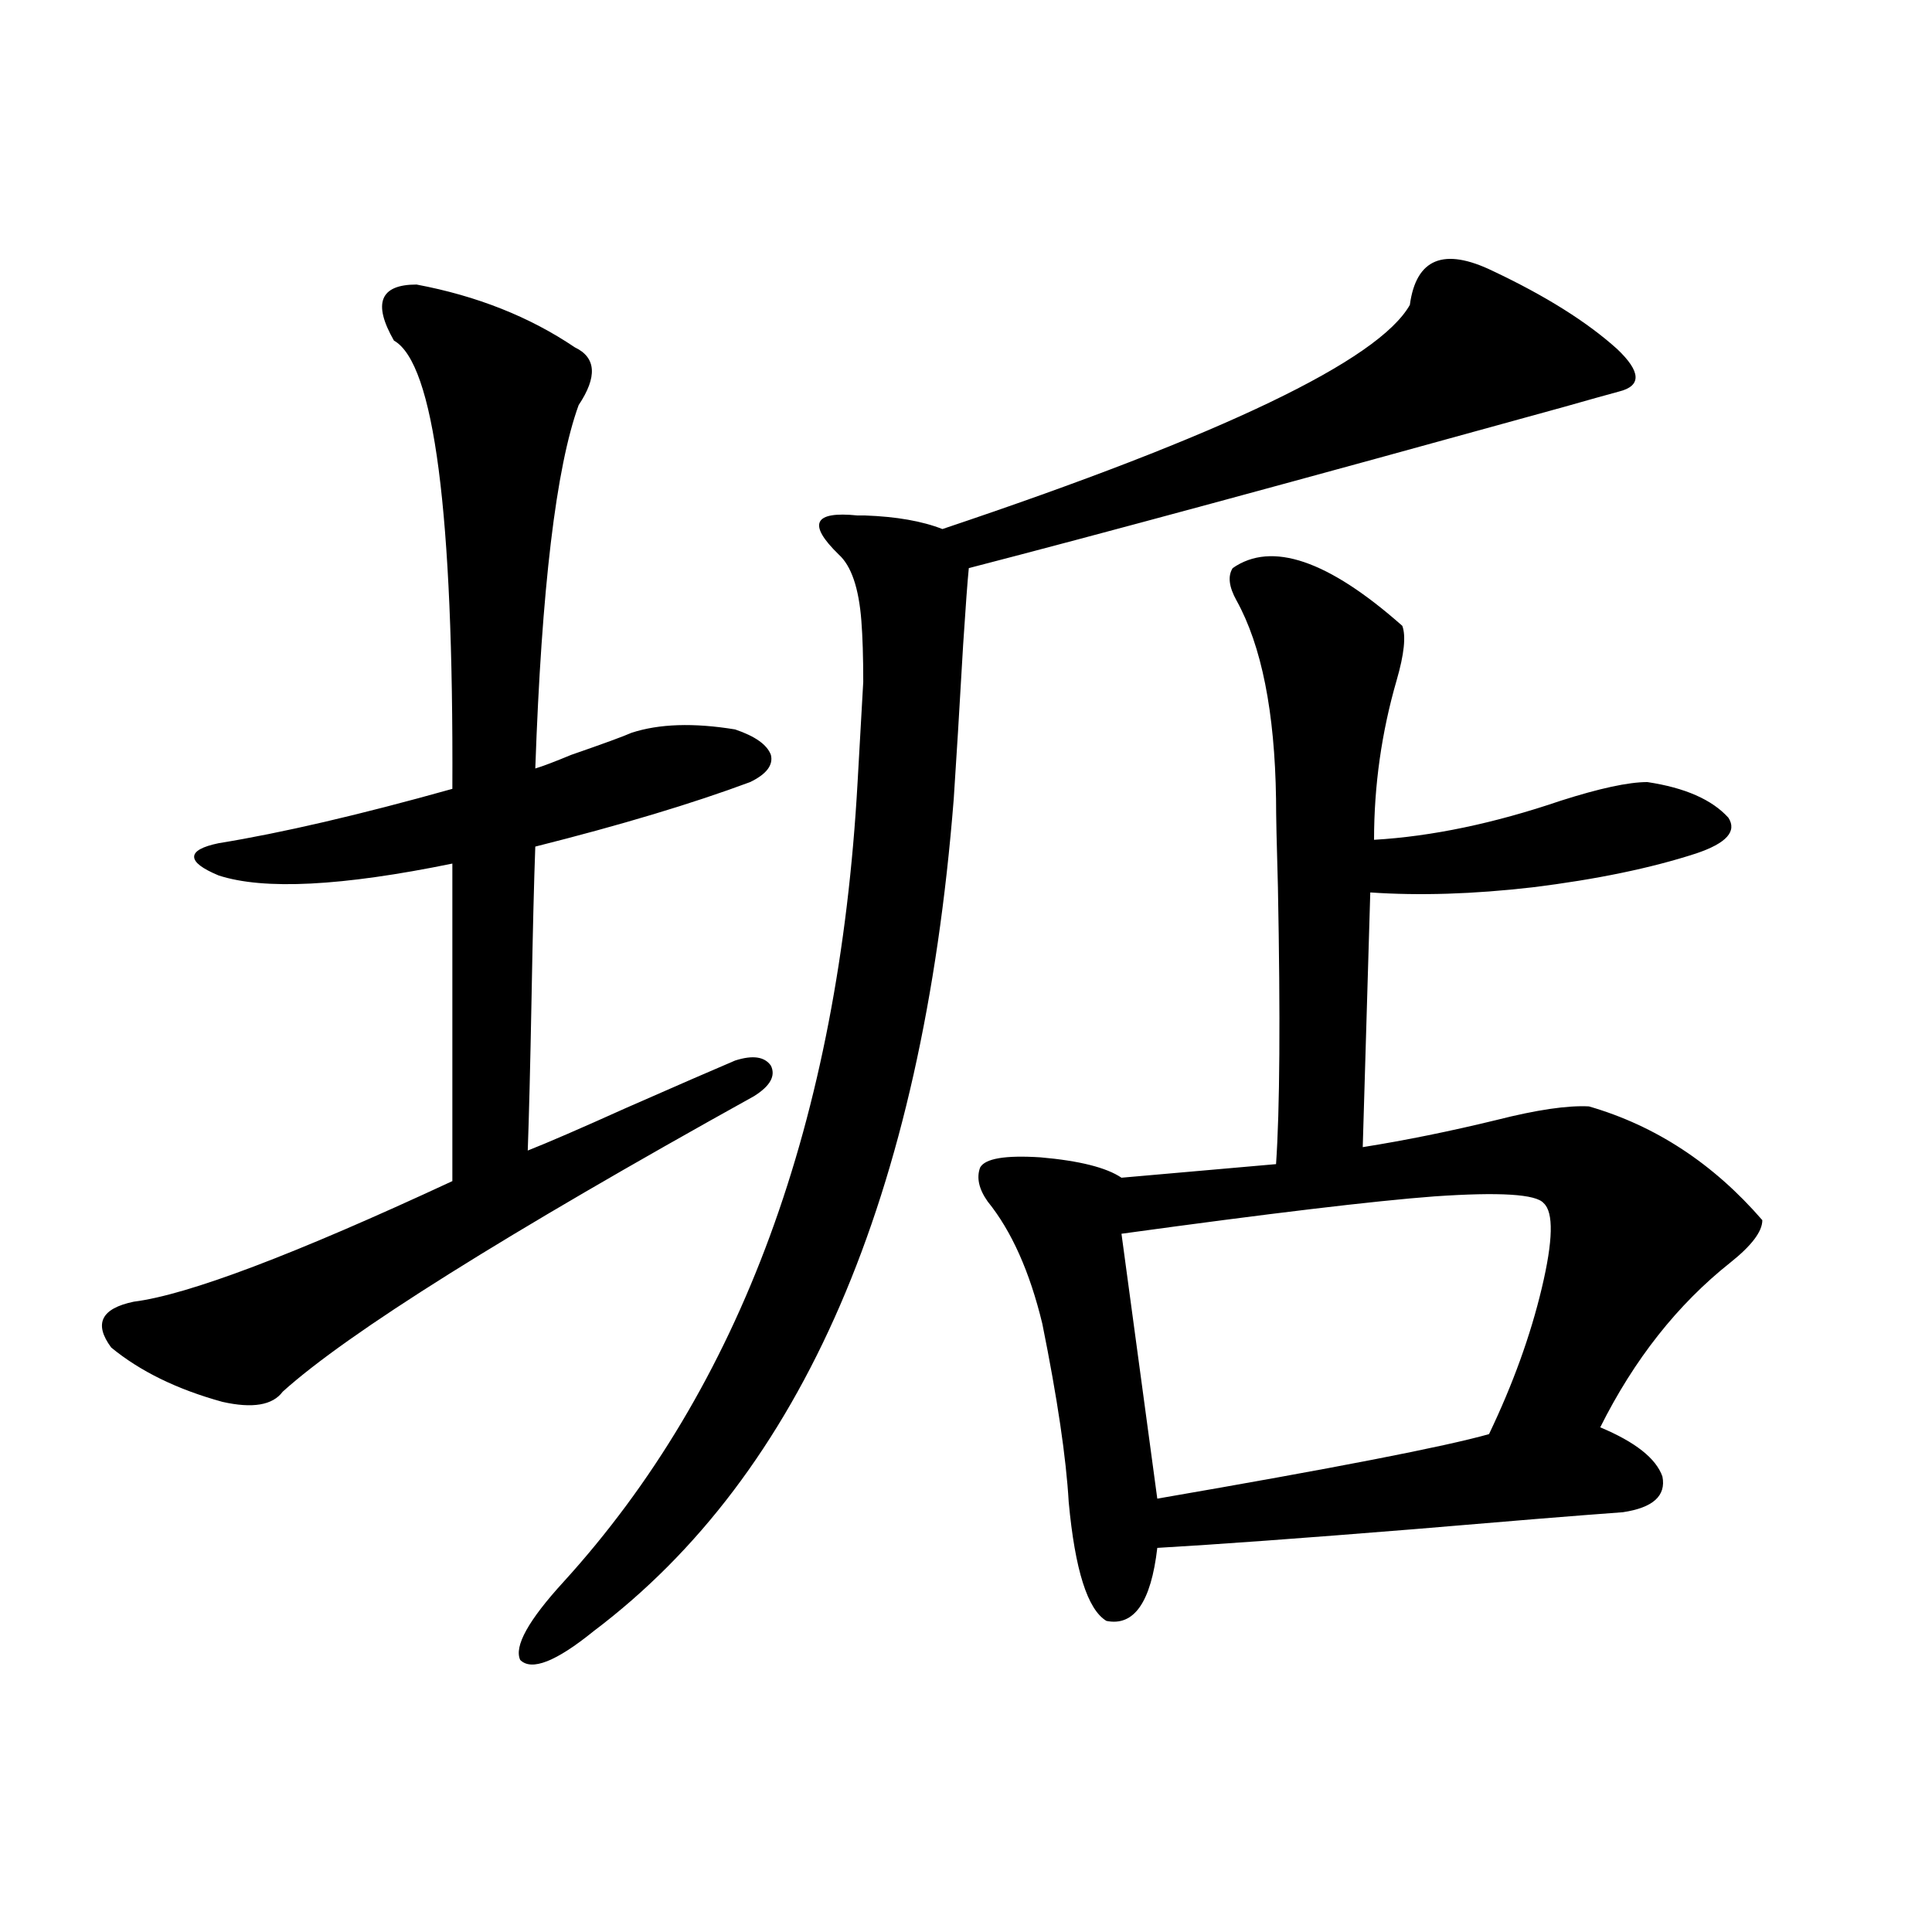<?xml version="1.0" encoding="utf-8"?>
<!-- Generator: Adobe Illustrator 16.0.0, SVG Export Plug-In . SVG Version: 6.00 Build 0)  -->
<!DOCTYPE svg PUBLIC "-//W3C//DTD SVG 1.1//EN" "http://www.w3.org/Graphics/SVG/1.1/DTD/svg11.dtd">
<svg version="1.1" id="图层_1" xmlns="http://www.w3.org/2000/svg" xmlns:xlink="http://www.w3.org/1999/xlink" x="0px" y="0px"
	 width="1000px" height="1000px" viewBox="0 0 1000 1000" enable-background="new 0 0 1000 1000" xml:space="preserve">
<path d="M215.605,147.277c31.219,5.864,58.535,16.699,81.949,32.52c11.052,5.273,11.707,15.243,1.951,29.883
	c-11.707,32.231-19.192,94.922-22.438,188.086c3.902-1.167,10.076-3.516,18.536-7.031c16.905-5.851,27.316-9.668,31.219-11.426
	c14.298-4.683,32.194-5.273,53.657-1.758c10.396,3.516,16.585,7.91,18.536,13.184c1.296,5.273-2.287,9.97-10.731,14.063
	c-29.923,11.138-66.995,22.274-111.217,33.398c-0.656,17.578-1.311,43.945-1.951,79.102c-0.656,34.579-1.311,60.645-1.951,78.223
	c10.396-4.093,27.316-11.426,50.73-21.973c26.661-11.714,45.517-19.913,56.584-24.609c9.1-2.925,15.274-2.046,18.536,2.637
	c2.591,5.273-0.335,10.547-8.78,15.82c-128.777,71.493-210.086,122.47-243.896,152.93c-5.213,7.031-15.609,8.789-31.219,5.273
	c-23.414-6.44-42.606-15.82-57.56-28.125c-9.116-12.305-5.213-20.215,11.707-23.73c27.957-3.516,82.925-24.308,164.874-62.402
	V446.984c-57.24,11.728-97.559,13.774-120.973,6.152c-8.46-3.516-12.683-6.729-12.683-9.668c0-2.925,4.222-5.273,12.683-7.031
	c32.514-5.273,72.833-14.64,120.973-28.125c0.64-142.96-9.436-220.304-30.243-232.031
	C192.831,156.945,196.733,147.277,215.605,147.277z M772.665,140.246c27.316,12.896,48.779,26.367,64.389,40.43
	c12.347,11.728,12.683,19.048,0.976,21.973c-6.509,1.758-15.945,4.395-28.292,7.91c-139.844,38.672-242.601,66.509-308.285,83.496
	c-0.656,6.454-1.631,19.638-2.927,39.551c-1.951,33.989-3.582,60.645-4.878,79.98C477.382,619.25,415.265,762.813,307.31,844.25
	c-19.512,15.82-32.194,20.792-38.048,14.941c-3.262-7.031,4.222-20.517,22.438-40.43
	c91.705-100.772,142.436-238.761,152.191-413.965c1.296-23.429,2.271-40.718,2.927-51.855c0-12.882-0.335-23.429-0.976-31.641
	c-1.311-16.987-5.213-28.413-11.707-34.277c-16.265-15.82-13.018-22.55,9.756-20.215c1.951,0,3.247,0,3.902,0
	c16.25,0.591,29.588,2.938,39.999,7.031c145.027-48.628,225.68-87.3,241.945-116.016
	C732.986,133.806,747.299,127.941,772.665,140.246z M638.034,294.055c20.152-14.063,49.42-4.093,87.803,29.883
	c1.951,5.273,0.976,14.653-2.927,28.125c-7.805,26.958-11.707,54.492-11.707,82.617c29.908-1.758,62.102-8.487,96.583-20.215
	c20.152-6.44,35.121-9.668,44.877-9.668c19.512,2.938,33.49,9.091,41.95,18.457c4.543,7.031-0.976,13.184-16.585,18.457
	c-23.414,7.622-51.706,13.485-84.876,17.578c-30.578,3.516-58.535,4.395-83.9,2.637l-3.902,131.836
	c22.103-3.516,45.197-8.198,69.267-14.063c20.807-5.273,36.737-7.608,47.804-7.031c34.466,9.97,64.389,29.595,89.754,58.887
	c0,5.864-5.534,13.184-16.585,21.973c-27.316,21.685-49.755,50.098-67.315,85.254c18.201,7.622,28.932,16.122,32.194,25.488
	c1.951,9.97-4.878,16.122-20.487,18.457c-24.07,1.758-60.166,4.696-108.29,8.789c-57.895,4.696-102.116,7.91-132.68,9.668
	c-3.262,28.125-12.042,40.718-26.341,37.793c-9.756-5.864-16.265-26.367-19.512-61.523c-1.311-22.852-5.854-53.613-13.658-92.285
	c-6.509-26.944-15.945-48.038-28.292-63.281c-4.558-6.44-5.854-12.305-3.902-17.578c2.591-4.683,13.003-6.44,31.219-5.273
	c20.152,1.758,34.146,5.273,41.95,10.547l79.998-7.031c1.951-28.125,2.271-75.874,0.976-143.262
	c-0.656-22.261-0.976-37.491-0.976-45.703c-0.656-45.112-7.485-79.39-20.487-102.832
	C636.083,303.723,635.427,298.161,638.034,294.055z M799.005,622.766c-3.902-4.683-22.774-5.851-56.584-3.516
	c-31.219,2.349-85.211,8.789-161.947,19.336l18.536,137.109c91.705-15.82,148.929-26.944,171.703-33.398
	c12.347-25.776,21.463-50.977,27.316-75.586S804.203,627.462,799.005,622.766z"/>
</svg>
